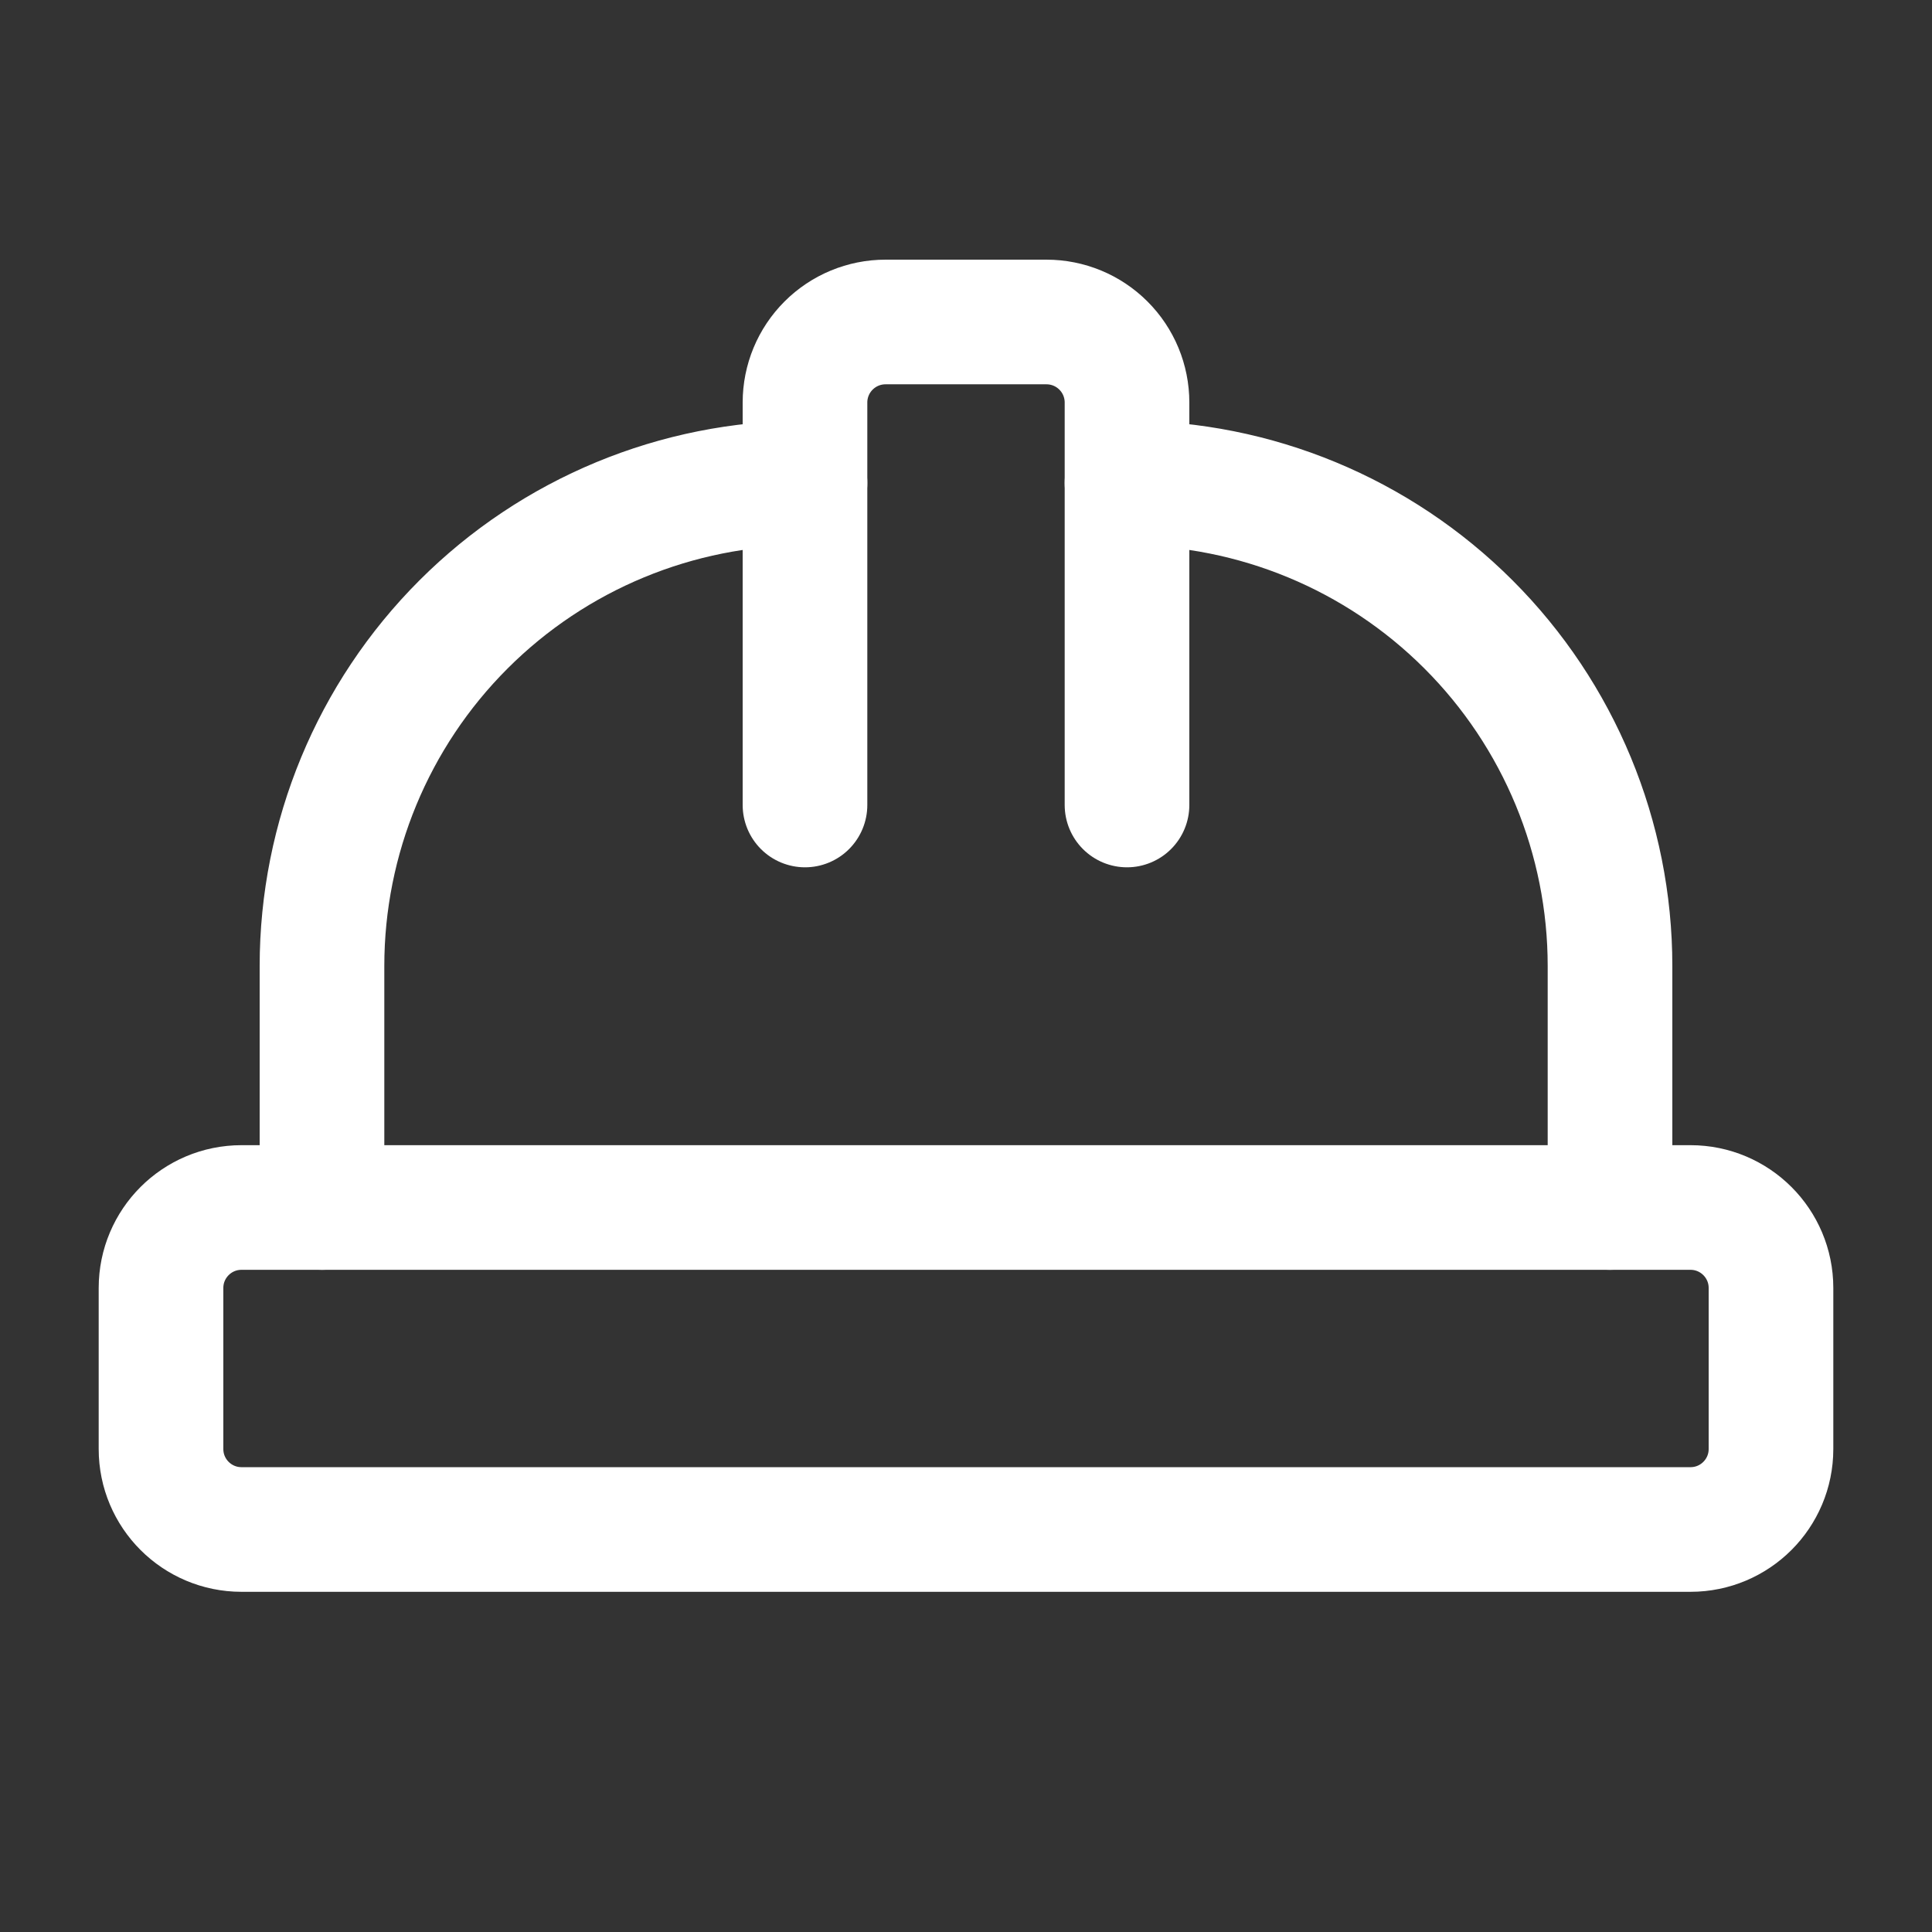 <svg width="62" height="62" viewBox="0 0 62 62" fill="none" xmlns="http://www.w3.org/2000/svg">
<rect x="0" y="0" width="62" height="62" fill="#333333" stroke="none"/>
<path d="M25.833 25.833V12.917C25.833 12.231 26.105 11.574 26.59 11.09C27.075 10.605 27.732 10.333 28.417 10.333H33.583C34.269 10.333 34.926 10.605 35.41 11.09C35.895 11.574 36.167 12.231 36.167 12.917V25.833" stroke="white" stroke-width="4" stroke-linecap="round" stroke-linejoin="round"/>
<path d="M36.167 15.5C40.278 15.5 44.22 17.133 47.127 20.04C50.034 22.947 51.667 26.889 51.667 31V38.75" stroke="white" stroke-width="4" stroke-linecap="round" stroke-linejoin="round"/>
<path d="M10.333 38.75V31C10.333 26.889 11.966 22.947 14.873 20.04C17.78 17.133 21.723 15.5 25.833 15.5" stroke="white" stroke-width="4" stroke-linecap="round" stroke-linejoin="round"/>
<path d="M54.25 38.75H7.75C6.323 38.75 5.167 39.907 5.167 41.333V46.5C5.167 47.927 6.323 49.083 7.75 49.083H54.25C55.677 49.083 56.833 47.927 56.833 46.5V41.333C56.833 39.907 55.677 38.75 54.25 38.75Z" stroke="white" stroke-width="4" stroke-linecap="round" stroke-linejoin="round"/>
</svg>
